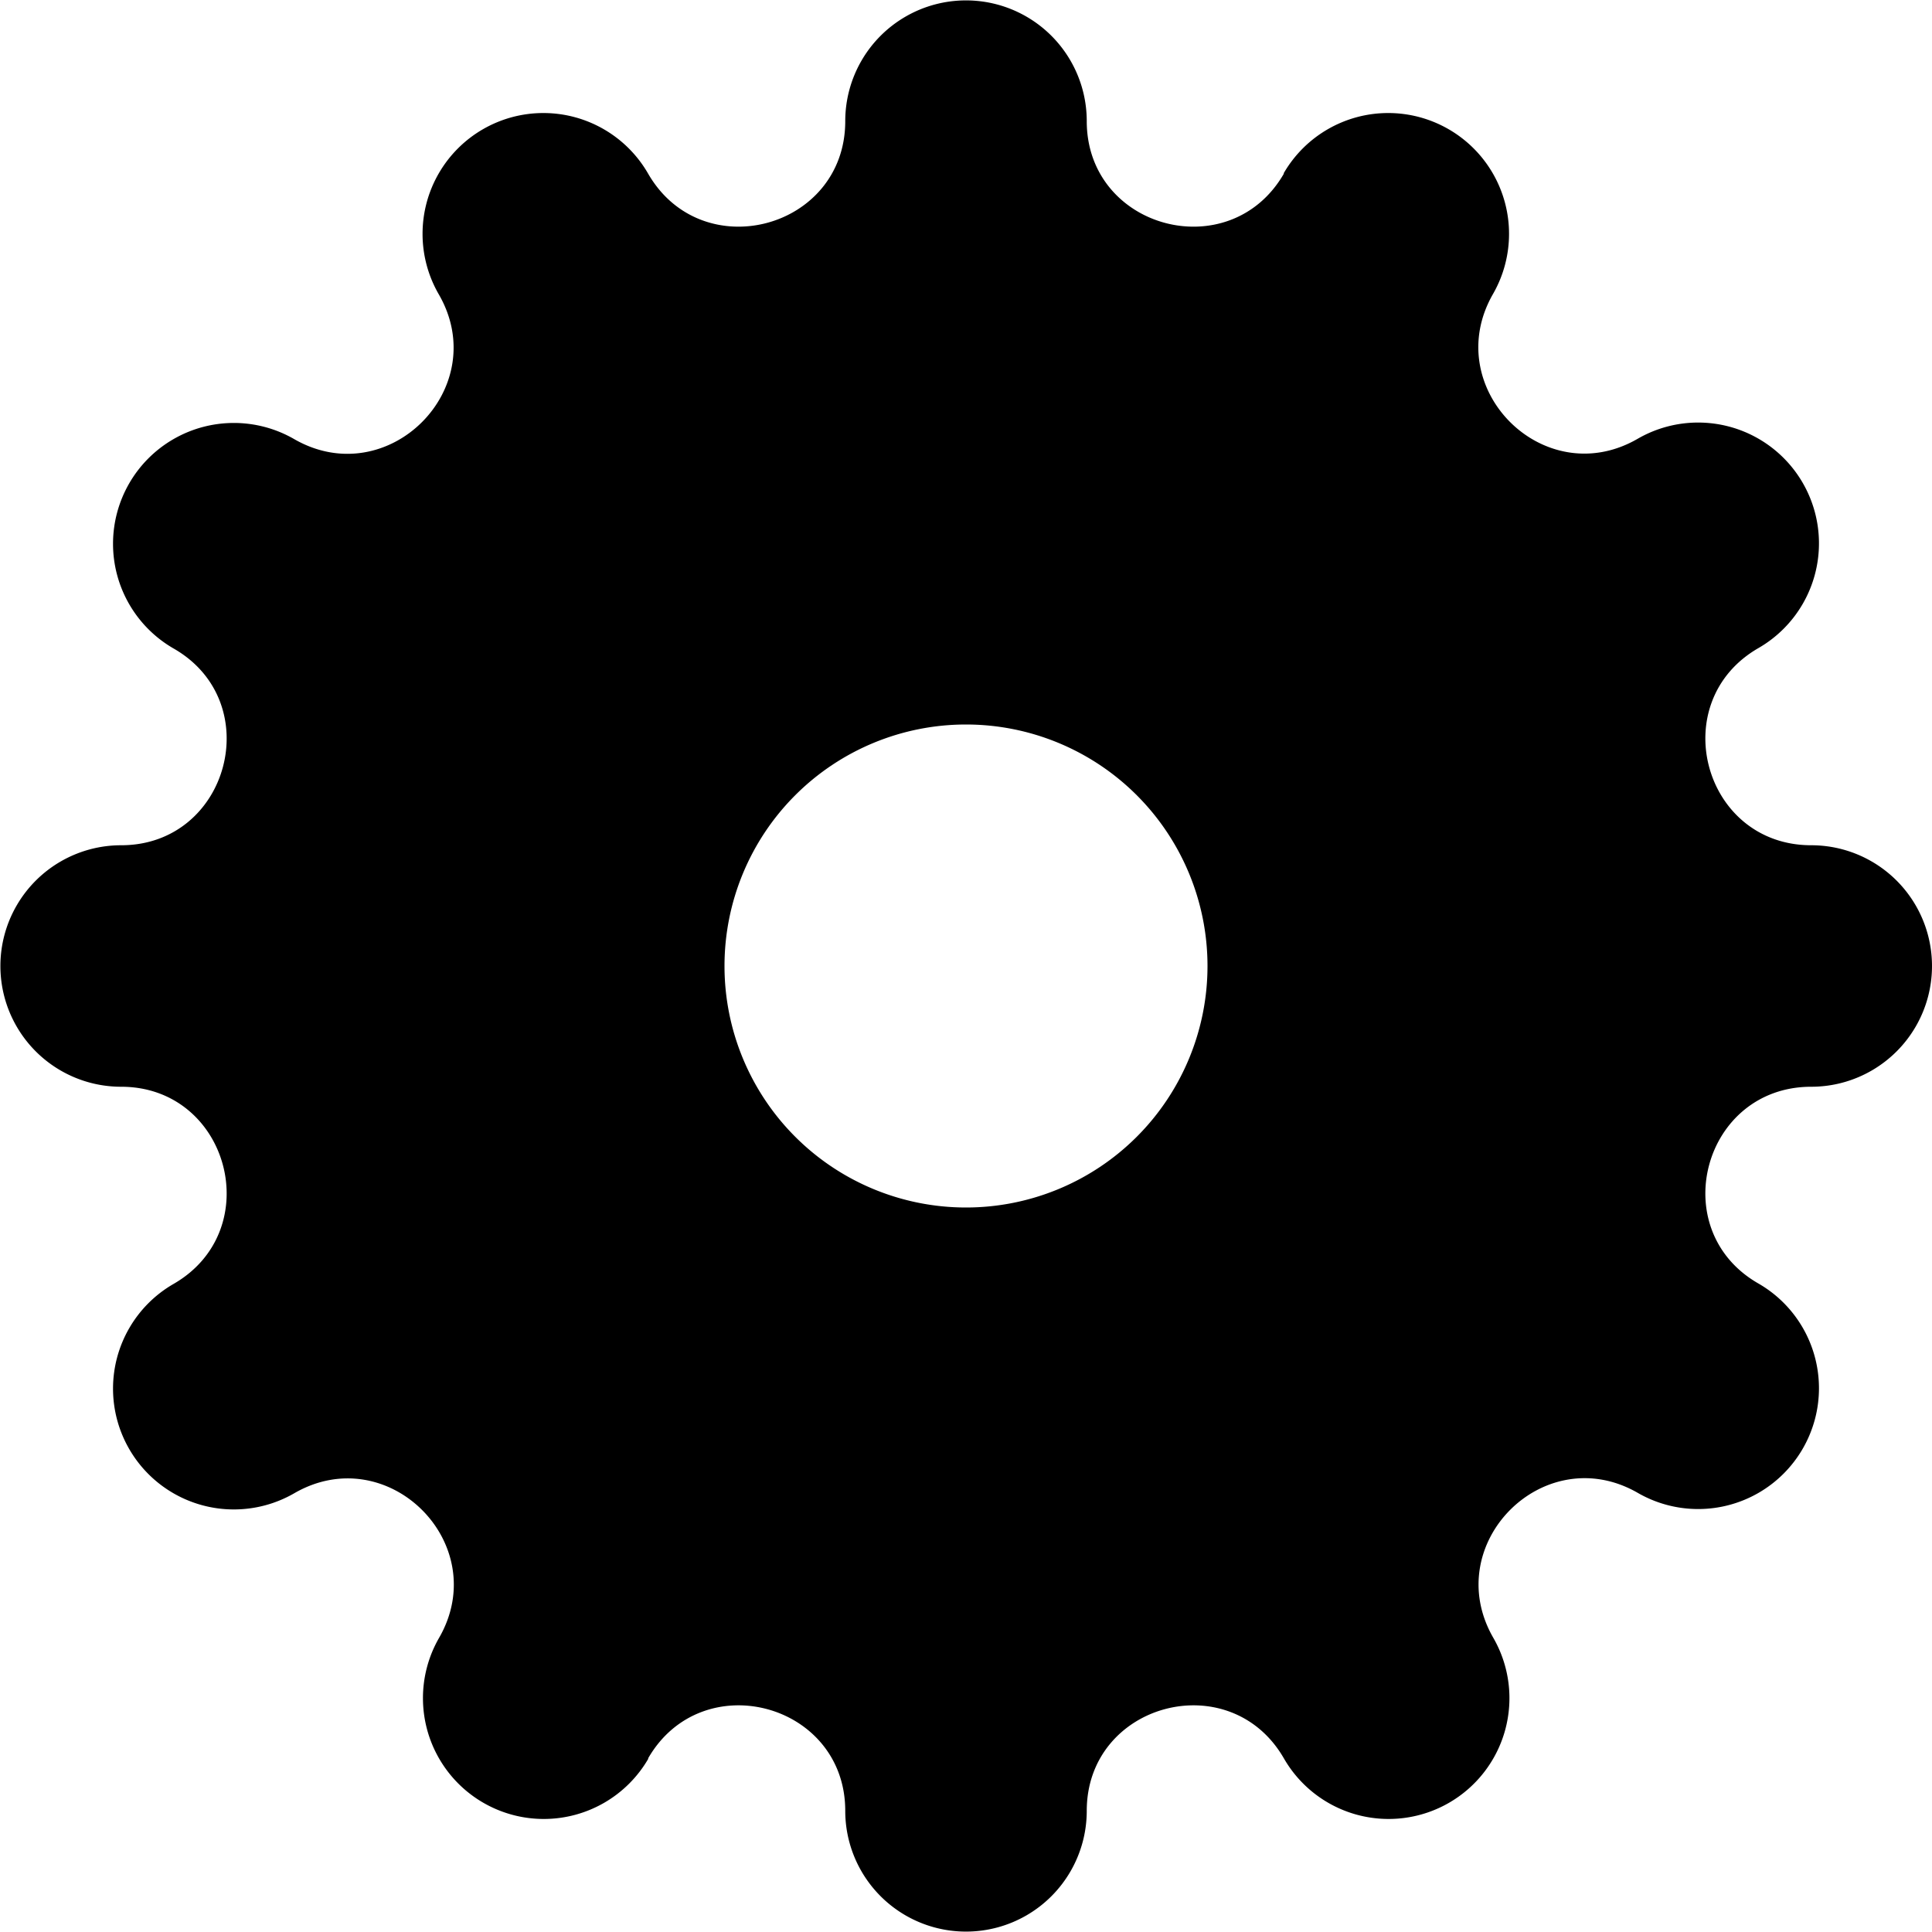 <svg xmlns="http://www.w3.org/2000/svg" viewBox="0 0 480 480"><path d="M450 210c-26.9 0-36.4-35.6-13.1-49a30 30 0 1 0-30-52c-23.3 13.5-49.3-12.6-36-35.9a30 30 0 0 0-52-30h.1c-13.4 23.3-49 13.8-49-13a30 30 0 1 0-60 0c0 26.8-35.6 36.3-49 13a30 30 0 1 0-52 30c13.5 23.3-12.6 49.4-35.9 36a30 30 0 0 0-30 52c23.3 13.3 13.8 48.9-13 48.9a30 30 0 1 0 0 60c26.8 0 36.3 35.6 13 49a30 30 0 1 0 30 52c23.3-13.5 49.4 12.6 36 35.9a30 30 0 0 0 52 30h-.1c13.4-23.3 49-13.8 49 13a30 30 0 1 0 60 0c0-26.8 35.6-36.3 49-13a30 30 0 1 0 52-30c-13.4-23.3 12.6-49.4 35.9-36a30 30 0 0 0 30-52c-23.3-13.3-13.8-48.9 13.1-48.9a30 30 0 1 0 0-60Zm-210 90a60 60 0 1 1 0-120 60 60 0 0 1 0 120Z"/></svg>